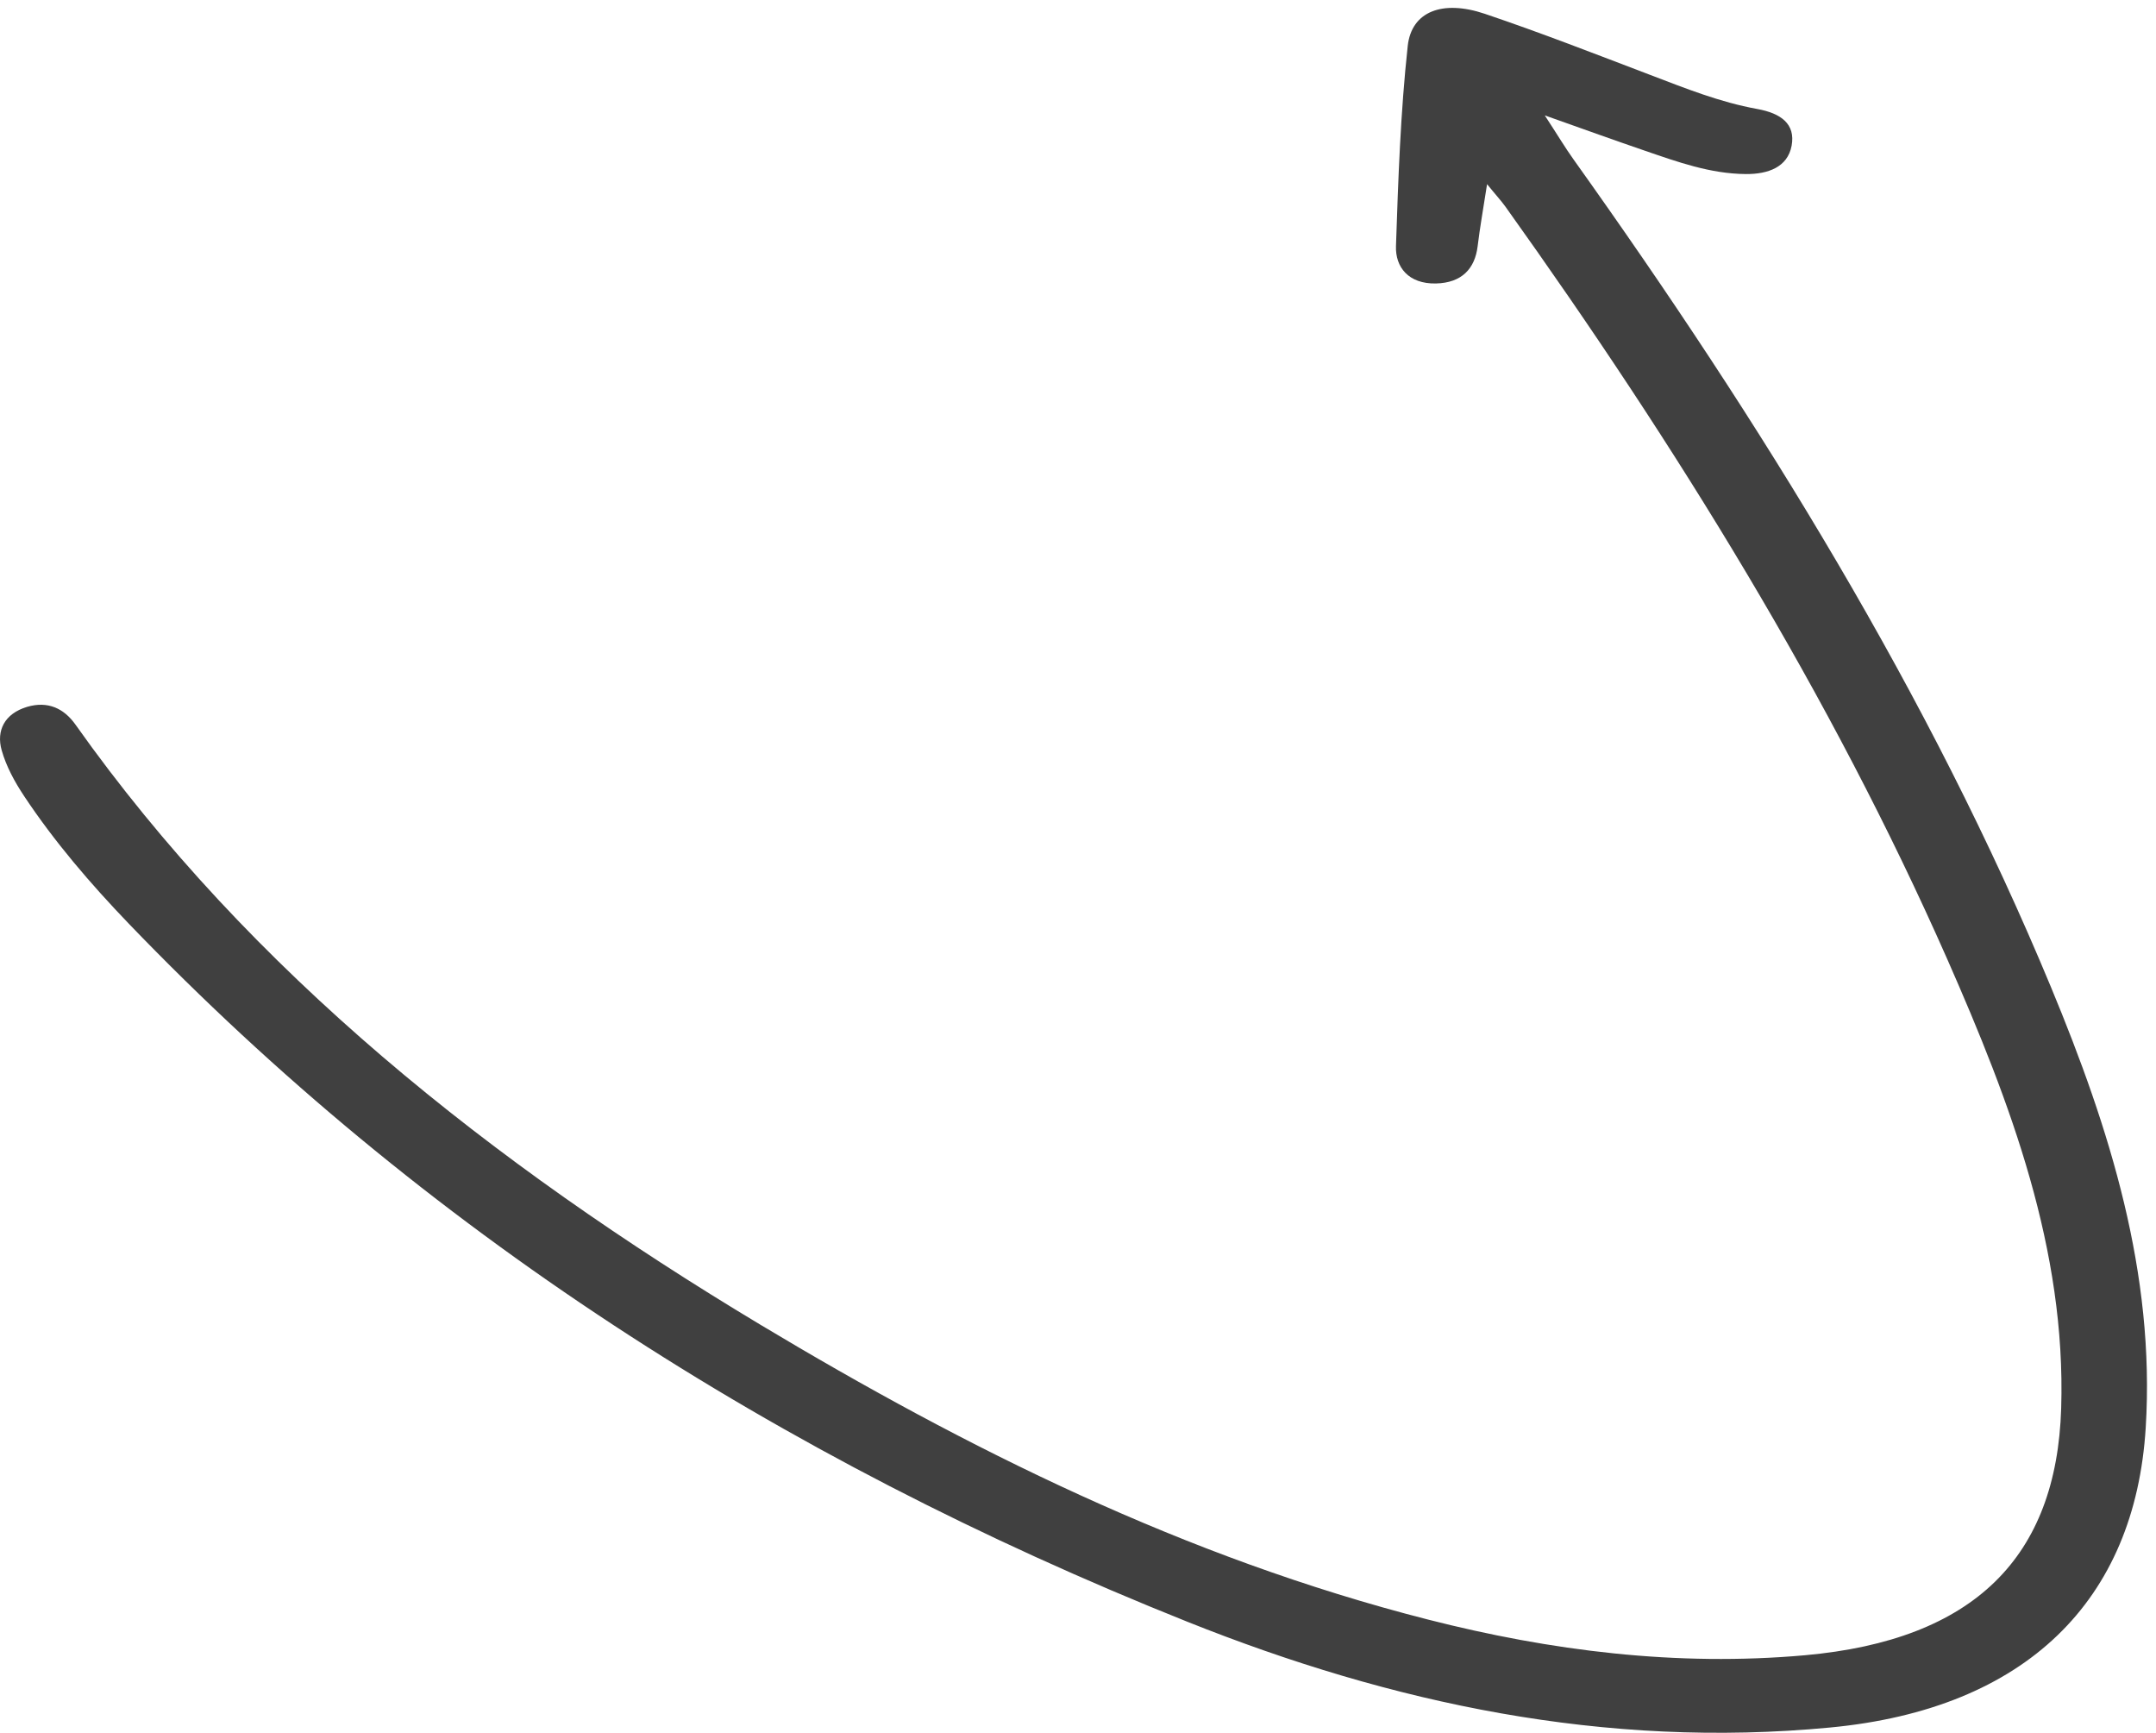 <svg width="158" height="127" viewBox="0 0 158 127" fill="none" xmlns="http://www.w3.org/2000/svg">
<path d="M108.982 13.469C108.699 15.307 108.451 16.667 108.286 18.048C108.085 19.689 107.118 20.727 105.23 20.769C103.224 20.81 102.244 19.575 102.303 18.017C102.468 13.126 102.634 8.225 103.165 3.355C103.448 0.832 105.713 -0.03 108.805 1.009C112.9 2.39 116.912 3.958 120.948 5.494C123.509 6.47 126.034 7.488 128.784 7.986C130.507 8.298 131.592 9.077 131.297 10.676C131.002 12.254 129.563 12.763 127.946 12.752C125.326 12.732 122.931 11.86 120.535 11.039C118.352 10.292 116.193 9.513 113.207 8.454C114.163 9.918 114.706 10.832 115.331 11.704C129.079 30.976 141.411 50.902 150.308 72.334C154.627 82.728 157.943 93.308 157.247 104.595C156.468 117.253 148.479 125.207 134.118 126.567C117.597 128.135 102.02 124.812 87.021 118.821C56.894 106.786 30.873 89.955 9.467 67.703C6.623 64.743 3.98 61.659 1.761 58.316C1.065 57.267 0.451 56.135 0.121 54.962C-0.28 53.539 0.321 52.283 1.997 51.785C3.496 51.348 4.676 51.888 5.526 53.082C18.353 71.191 35.983 85.209 55.726 97.057C70.842 106.122 86.856 114.117 104.64 118.655C113.632 120.95 122.872 122.113 132.277 121.272C144.668 120.16 150.721 114.096 151.052 103.163C151.406 91.554 147.358 80.838 142.709 70.288C134.153 50.902 122.884 32.71 110.316 15.13C109.985 14.674 109.596 14.258 108.959 13.469L108.982 13.469Z" fill="#404040"/>
</svg>
